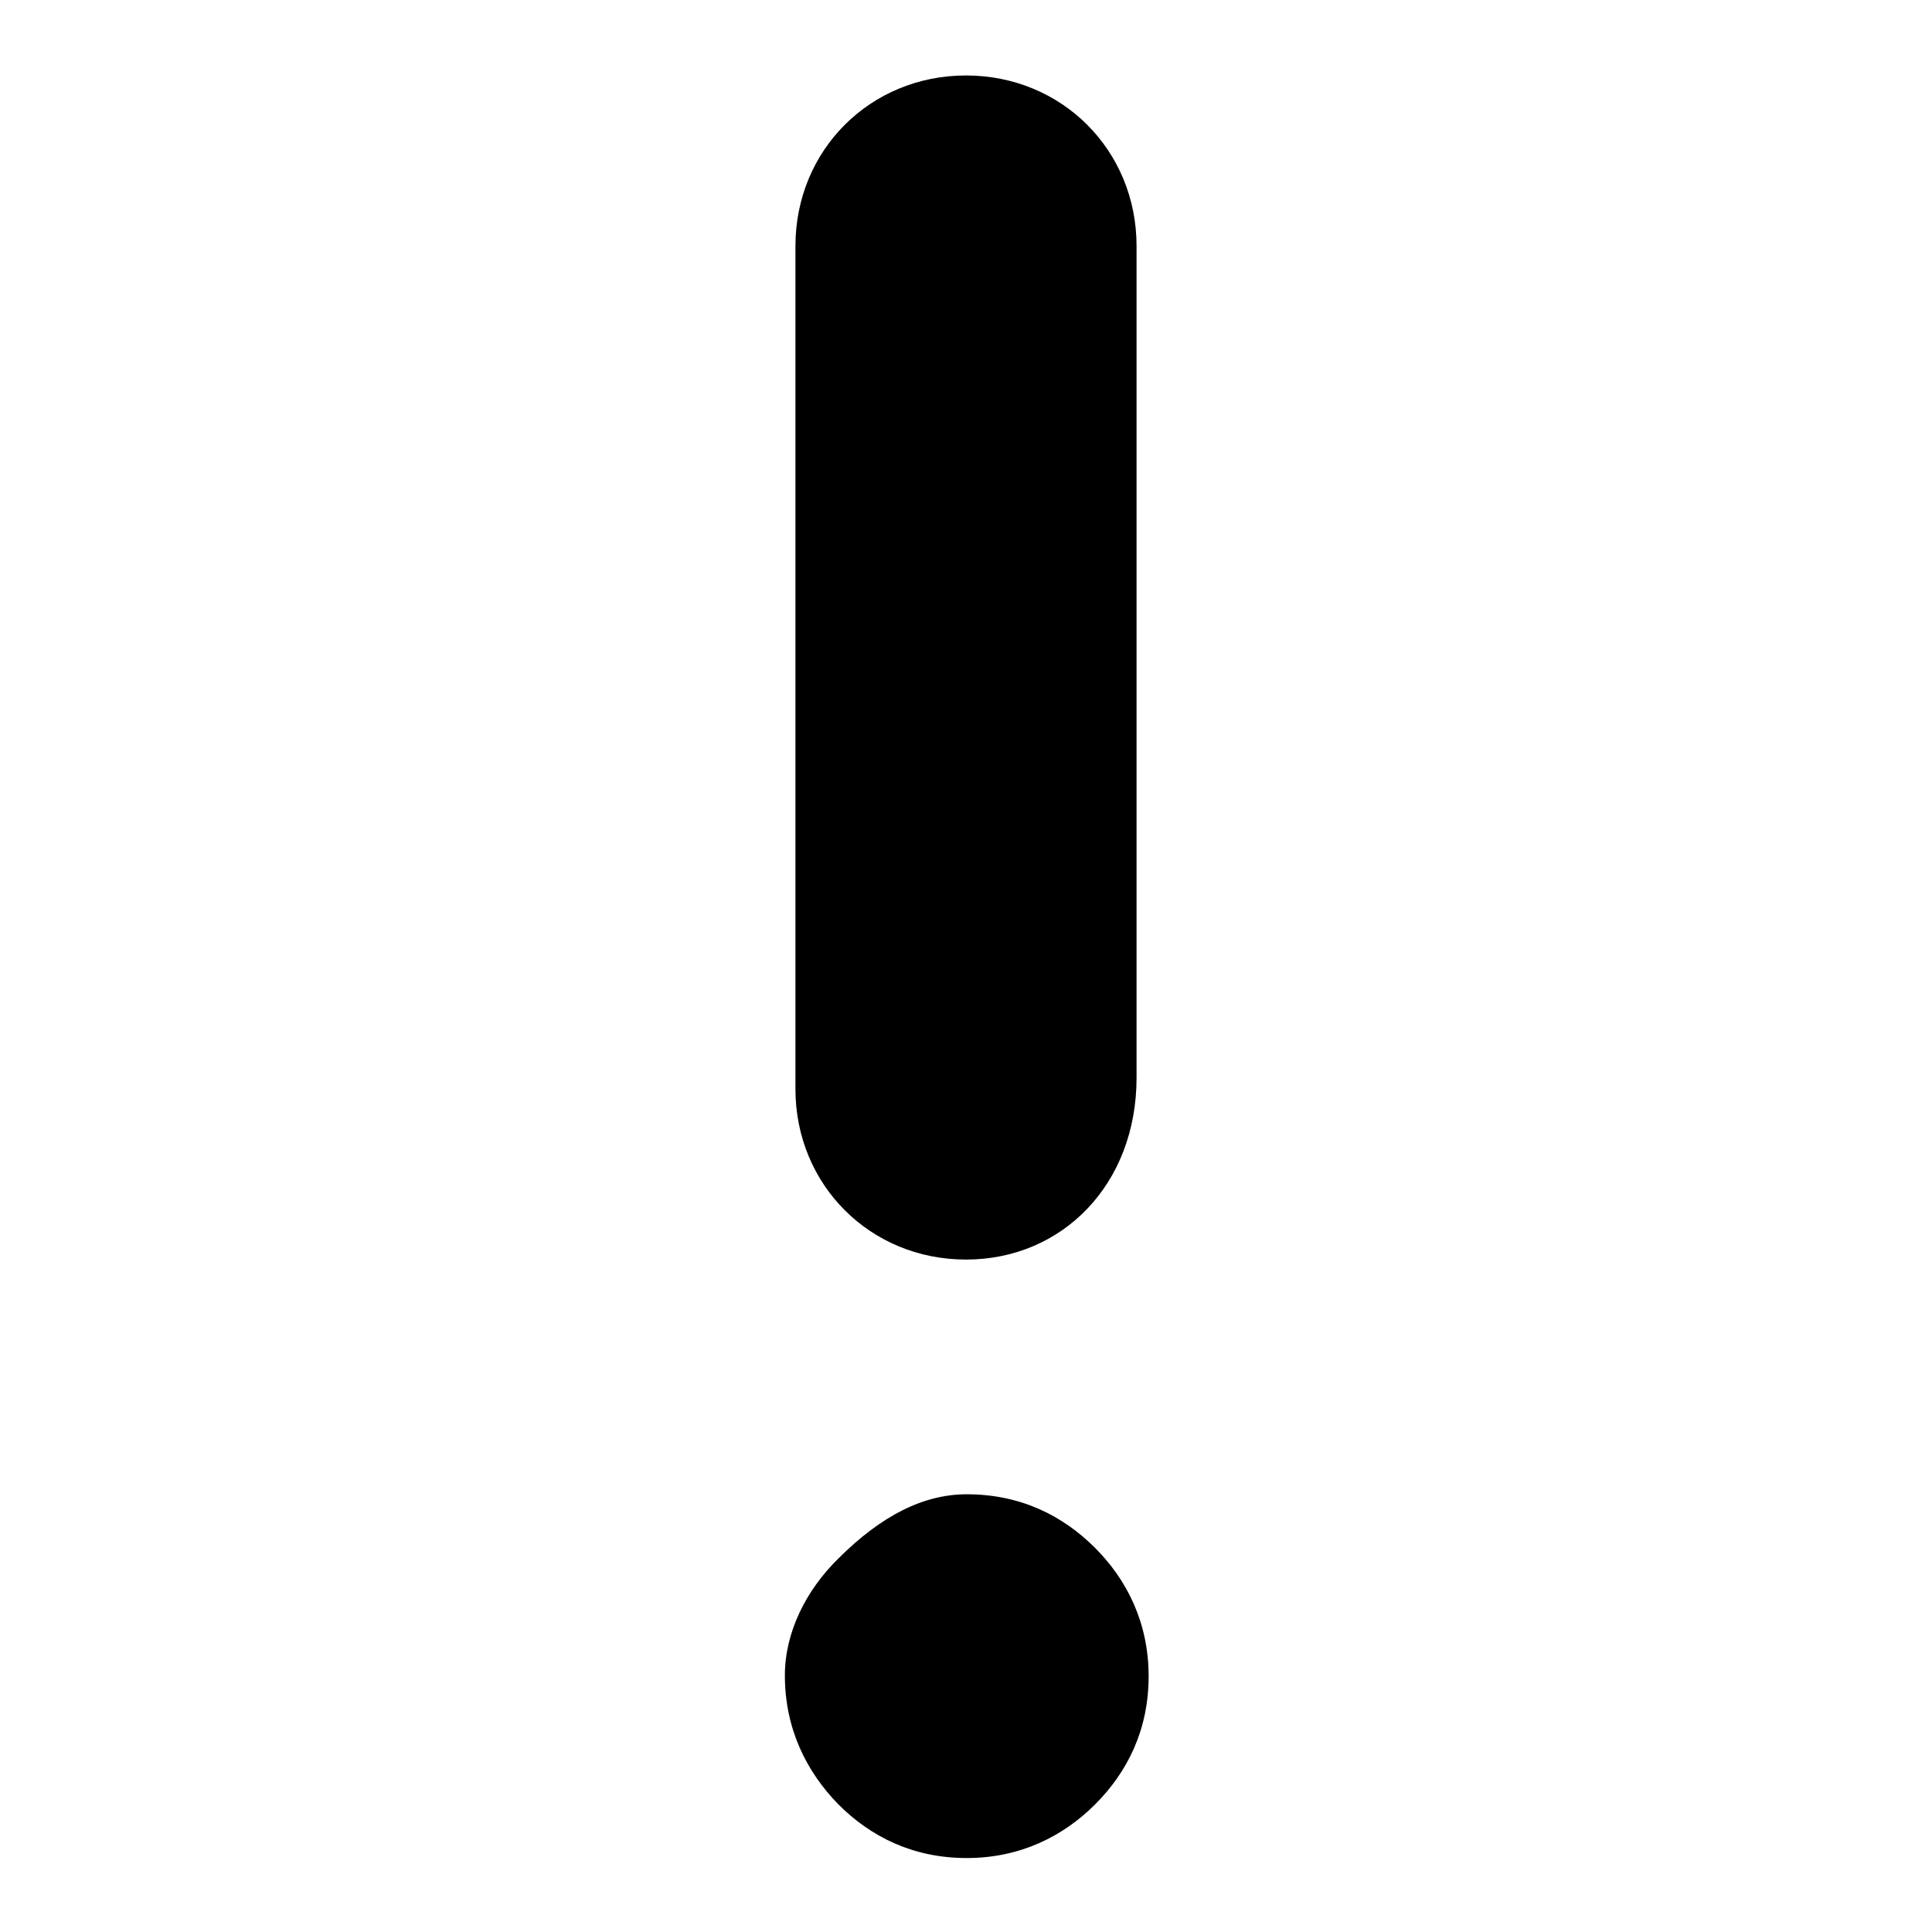 <?xml version="1.0" encoding="utf-8"?>
<!-- Svg Vector Icons : http://www.onlinewebfonts.com/icon -->
<!DOCTYPE svg PUBLIC "-//W3C//DTD SVG 1.1//EN" "http://www.w3.org/Graphics/SVG/1.1/DTD/svg11.dtd">
<svg version="1.1" xmlns="http://www.w3.org/2000/svg" xmlns:xlink="http://www.w3.org/1999/xlink" x="0px" y="0px" viewBox="0 0 256 256" enable-background="new 0 0 256 256" xml:space="preserve">
<g> <path fill="#000000" d="M104,222c0-5.7,2.8-11.3,7.1-15.5c5.7-5.7,11.3-8.5,17-8.5c7.1,0,12.7,2.8,17,7.1c4.2,4.2,7.1,9.9,7.1,17 c0,7.1-2.8,12.7-7.1,17c-4.2,4.2-9.9,7.1-17,7.1c-7.1,0-12.7-2.8-17-7.1C106.8,234.7,104,229,104,222L104,222L104,222z M128,166.9 L128,166.9c-12.7,0-22.6-9.9-22.6-22.6V32.6c0-12.7,9.9-22.6,22.6-22.6l0,0c12.7,0,22.6,9.9,22.6,22.6v110.2 C150.6,157,140.7,166.9,128,166.9L128,166.9L128,166.9z"/></g>
</svg>